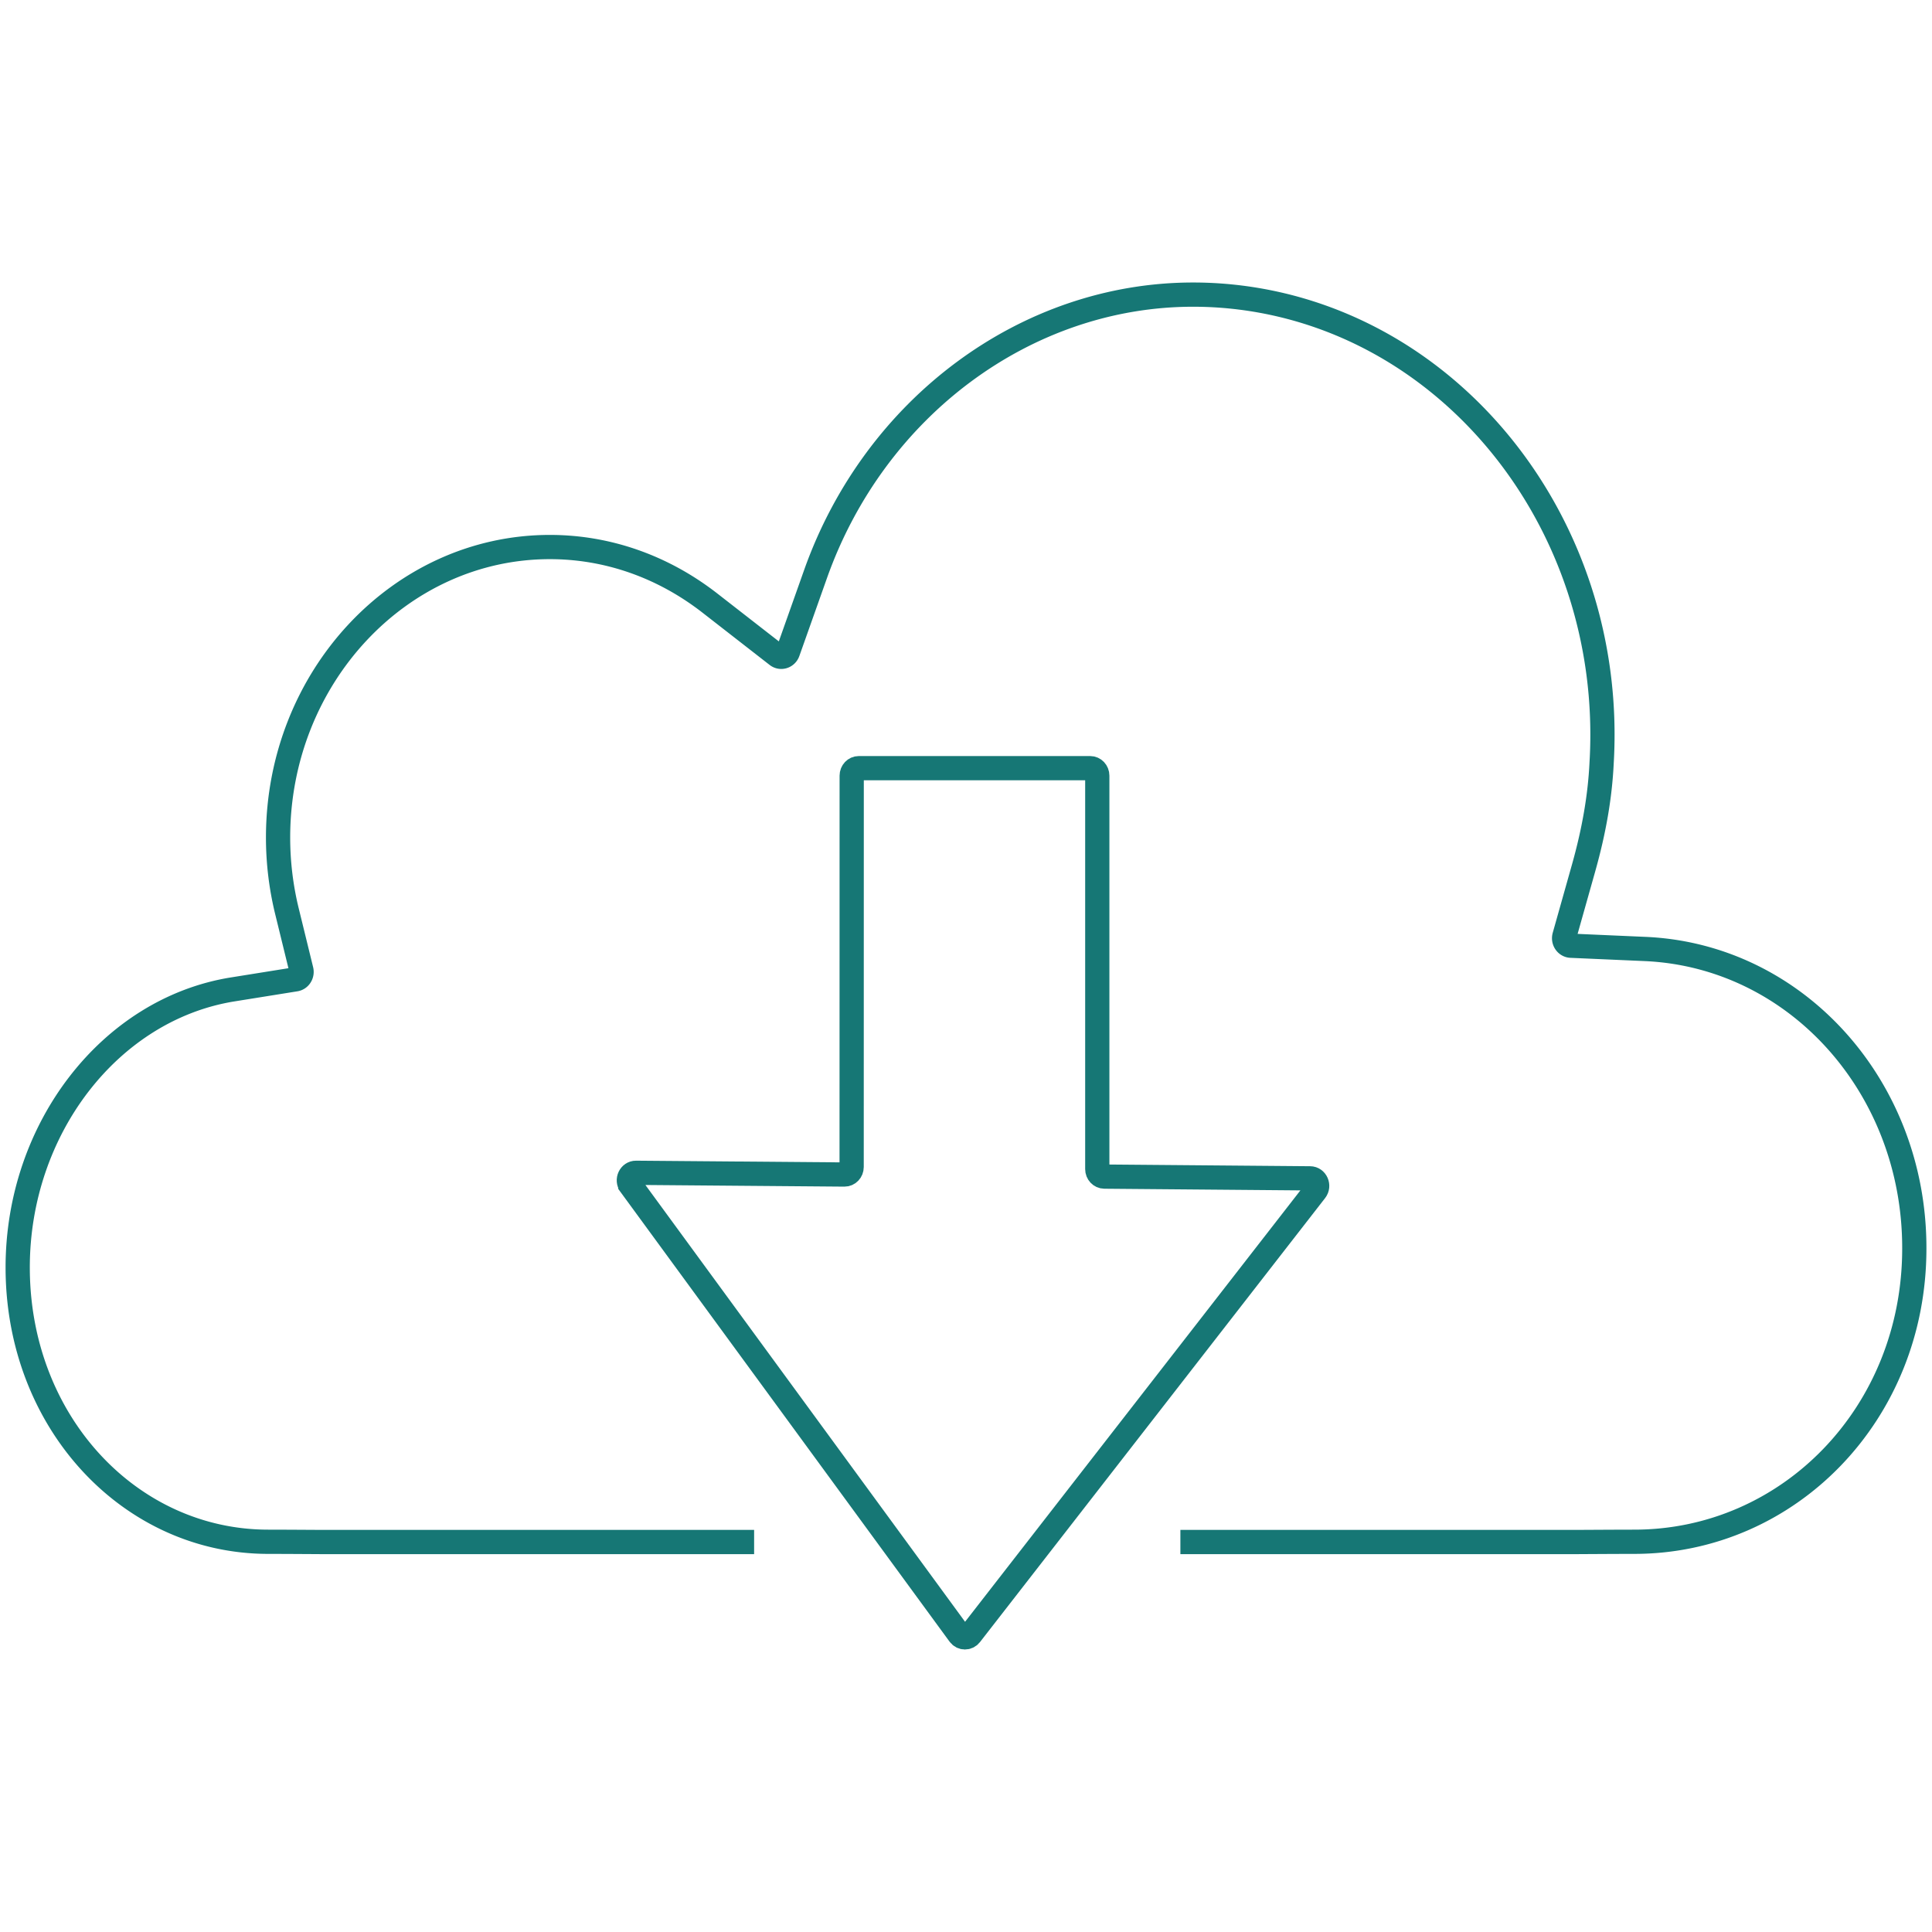 <svg viewBox="0 0 625 625" xmlns="http://www.w3.org/2000/svg" fill-rule="evenodd" clip-rule="evenodd" stroke-miterlimit="10"><g fill="none" stroke="#167775" stroke-width="7.84"><path d="M243.956 498.844H104.165s-12.376-.082-17.398-.082c-44.685 0-81.042-38.648-81.042-88.747 0-44.921 29.924-83.591 69.607-89.948l20.272-3.251c1.348-.216 2.223-1.618 1.881-3.016l-4.643-18.962a100.537 100.537 0 01-2.887-23.908c0-51.811 39.442-93.964 87.92-93.964 18.636 0 36.555 6.279 51.814 18.159l21.693 16.89c1.226.953 2.978.405 3.511-1.106l8.943-25.222c19.166-54.059 68.25-90.378 122.136-90.378 2.849 0 5.749.1 8.583.298 72.745 5.134 128.182 72.832 123.568 151.132-.514 10.815-2.426 21.968-5.843 34.09l-6.197 21.987c-.43 1.52.611 3.06 2.106 3.125l24.003 1.054c48.924 2.144 87.177 44.689 87.083 96.891 0 53.479-40.648 94.876-90.613 94.876-5.266 0-18.57.082-18.57.082H381.853"/><path d="M203.916 383.321L310.34 528.748c.903 1.235 2.652 1.26 3.59.057l111.647-143.634c1.228-1.58.178-3.963-1.756-3.978l-66.572-.564c-1.264-.013-2.279-1.098-2.279-2.433V250.932c0-1.345-1.029-2.433-2.298-2.433h-74.851c-1.27 0-2.298 1.088-2.298 2.433l-.019 126.59c0 1.351-1.038 2.445-2.313 2.433l-67.441-.555c-1.919-.016-3.01 2.316-1.834 3.921z"/></g></svg>